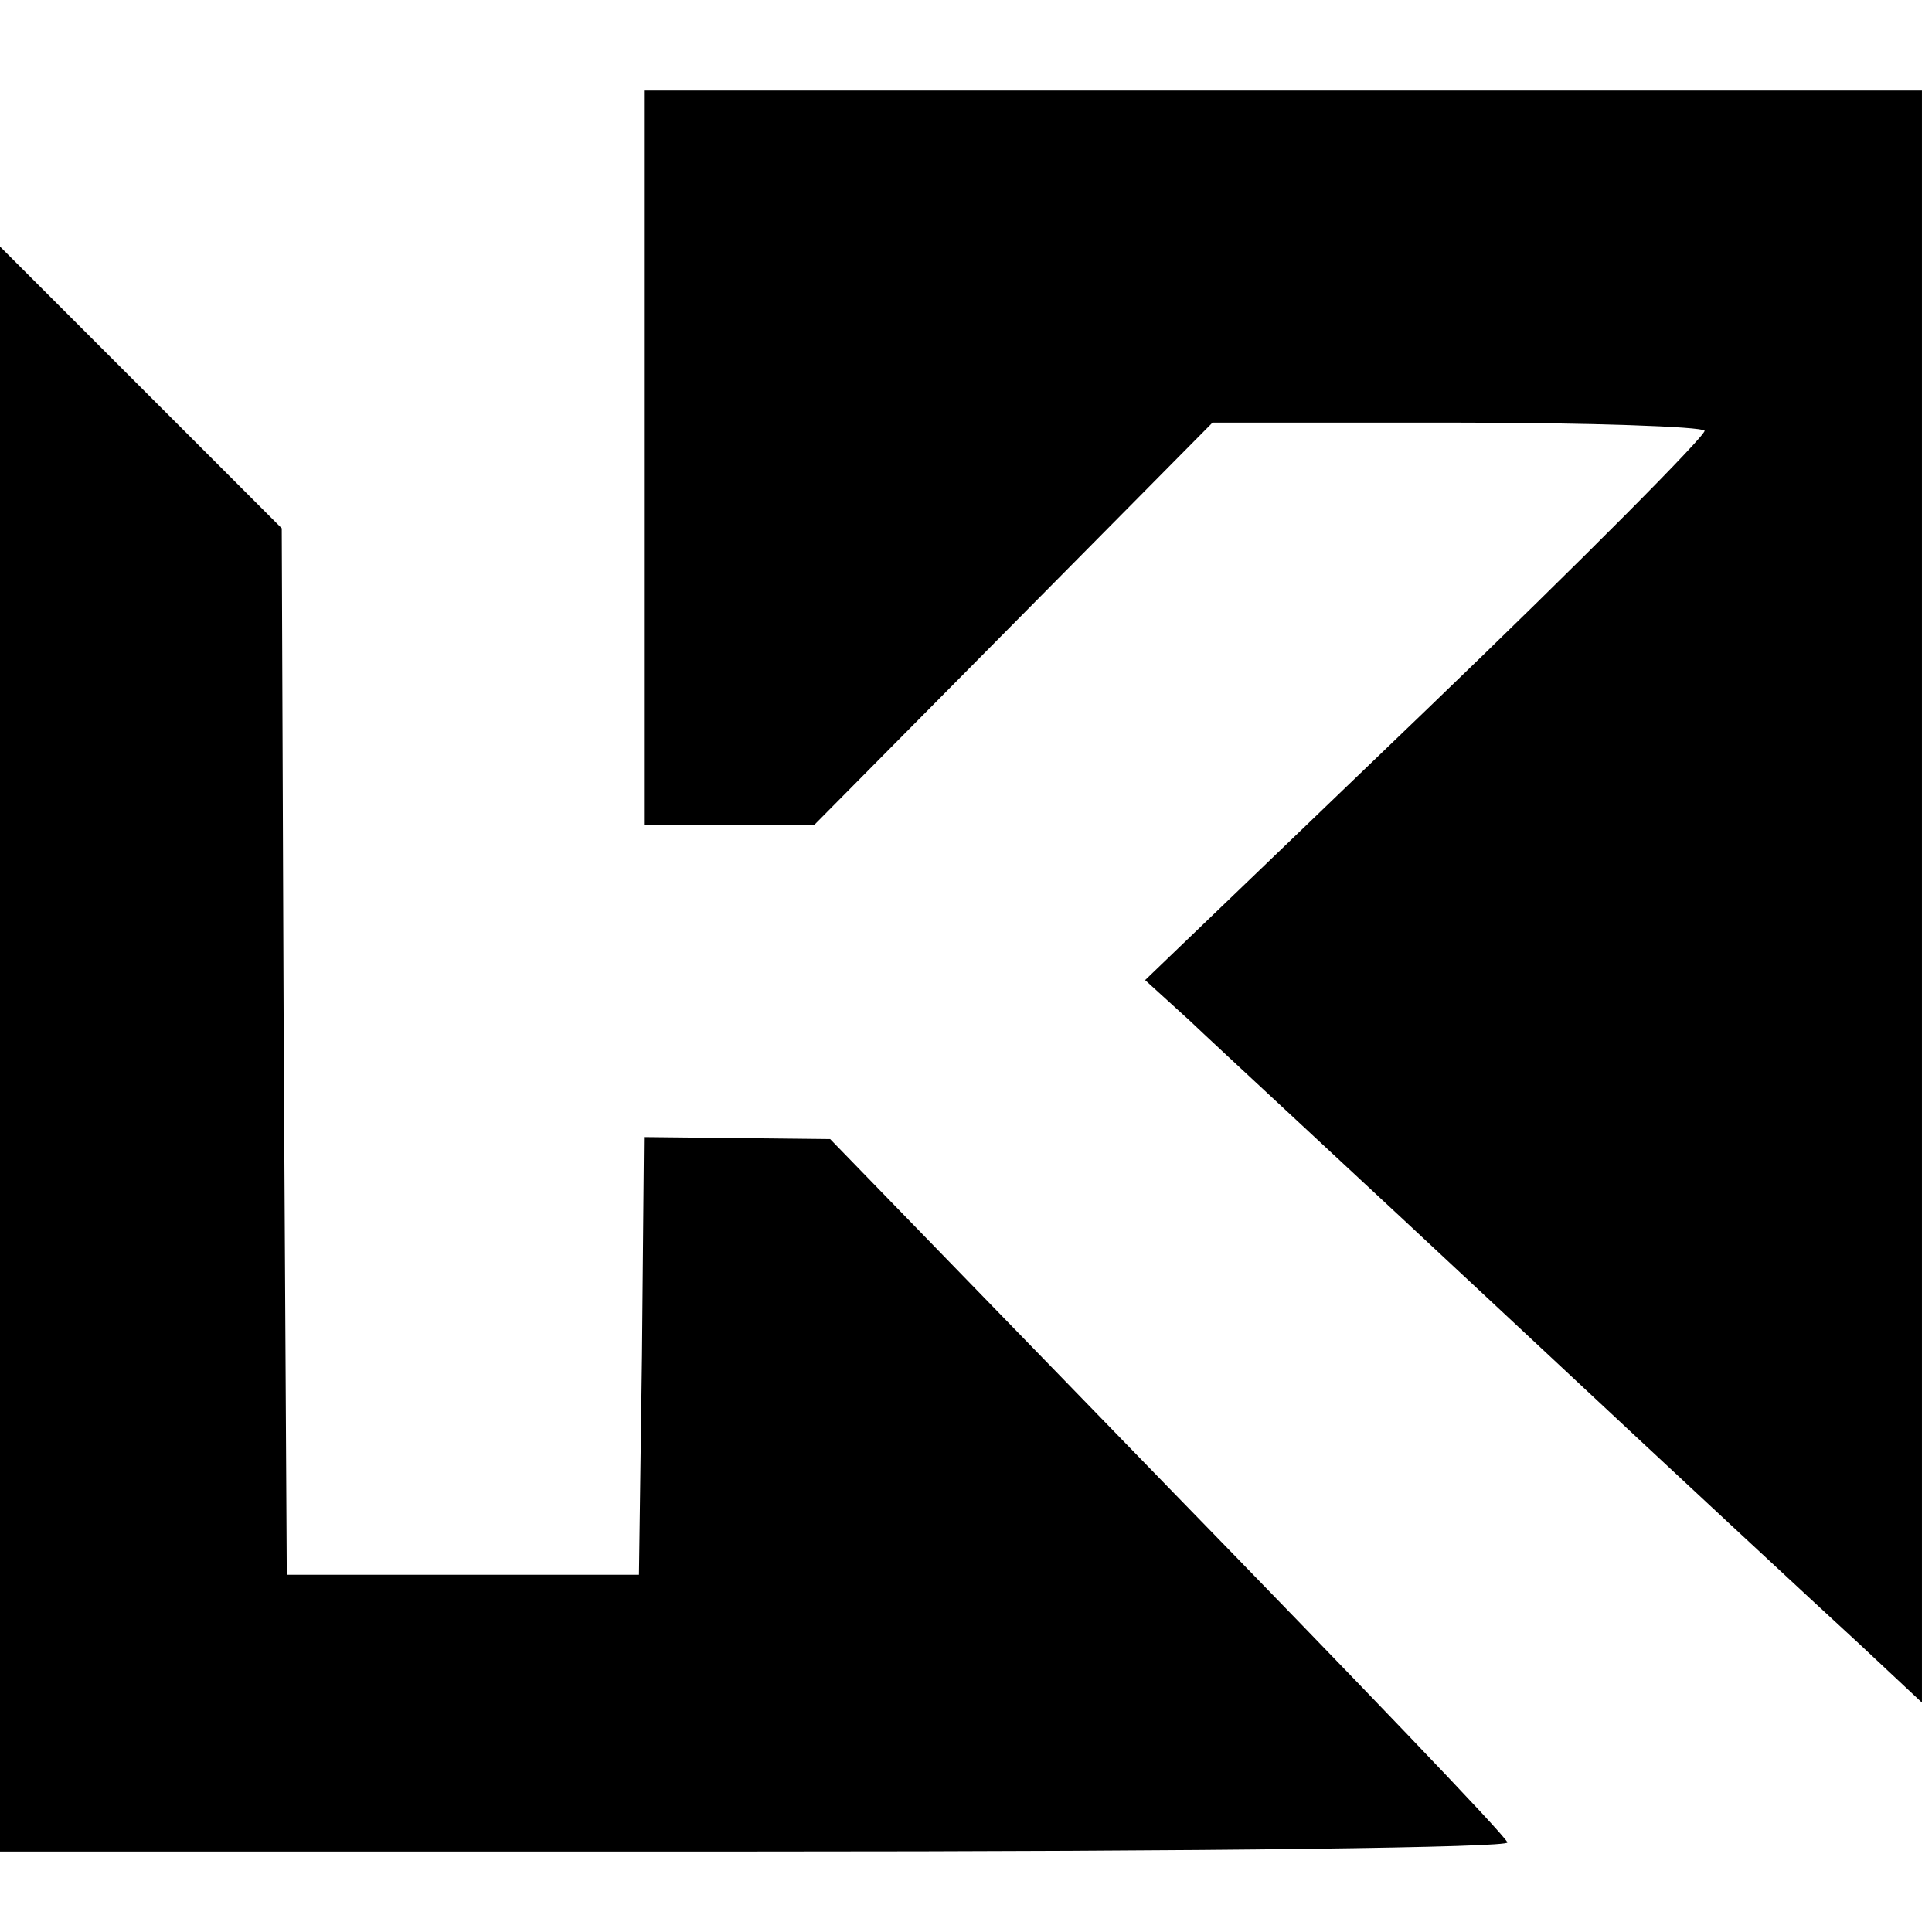 <?xml version="1.0" encoding="UTF-8" standalone="no"?> <svg xmlns="http://www.w3.org/2000/svg" version="1.0" width="192pt" height="192pt" viewBox="0 0 192 192" preserveAspectRatio="xMidYMid meet"><g transform="translate(0,192) scale(0.1,-0.1)" fill="#000000" stroke="none"><path d="M640 1465 l0 -365 85 0 84 0 198 200 198 200 242 0 c133 0 244 -4 247 -8 2 -4 -122 -129 -276 -277 l-280 -269 44 -40 c23 -22 169 -157 322 -300 154 -144 308 -287 343 -319 l63 -59 0 801 0 801 -635 0 -635 0 0 -365z"></path><path d="M0 877 l0 -797 751 0 c464 0 749 4 747 9 -1 6 -154 165 -338 354 l-335 345 -92 1 -93 1 -2 -217 -3 -218 -175 0 -175 0 -3 520 -2 520 -140 140 -140 140 0 -798z"></path></g></svg> 